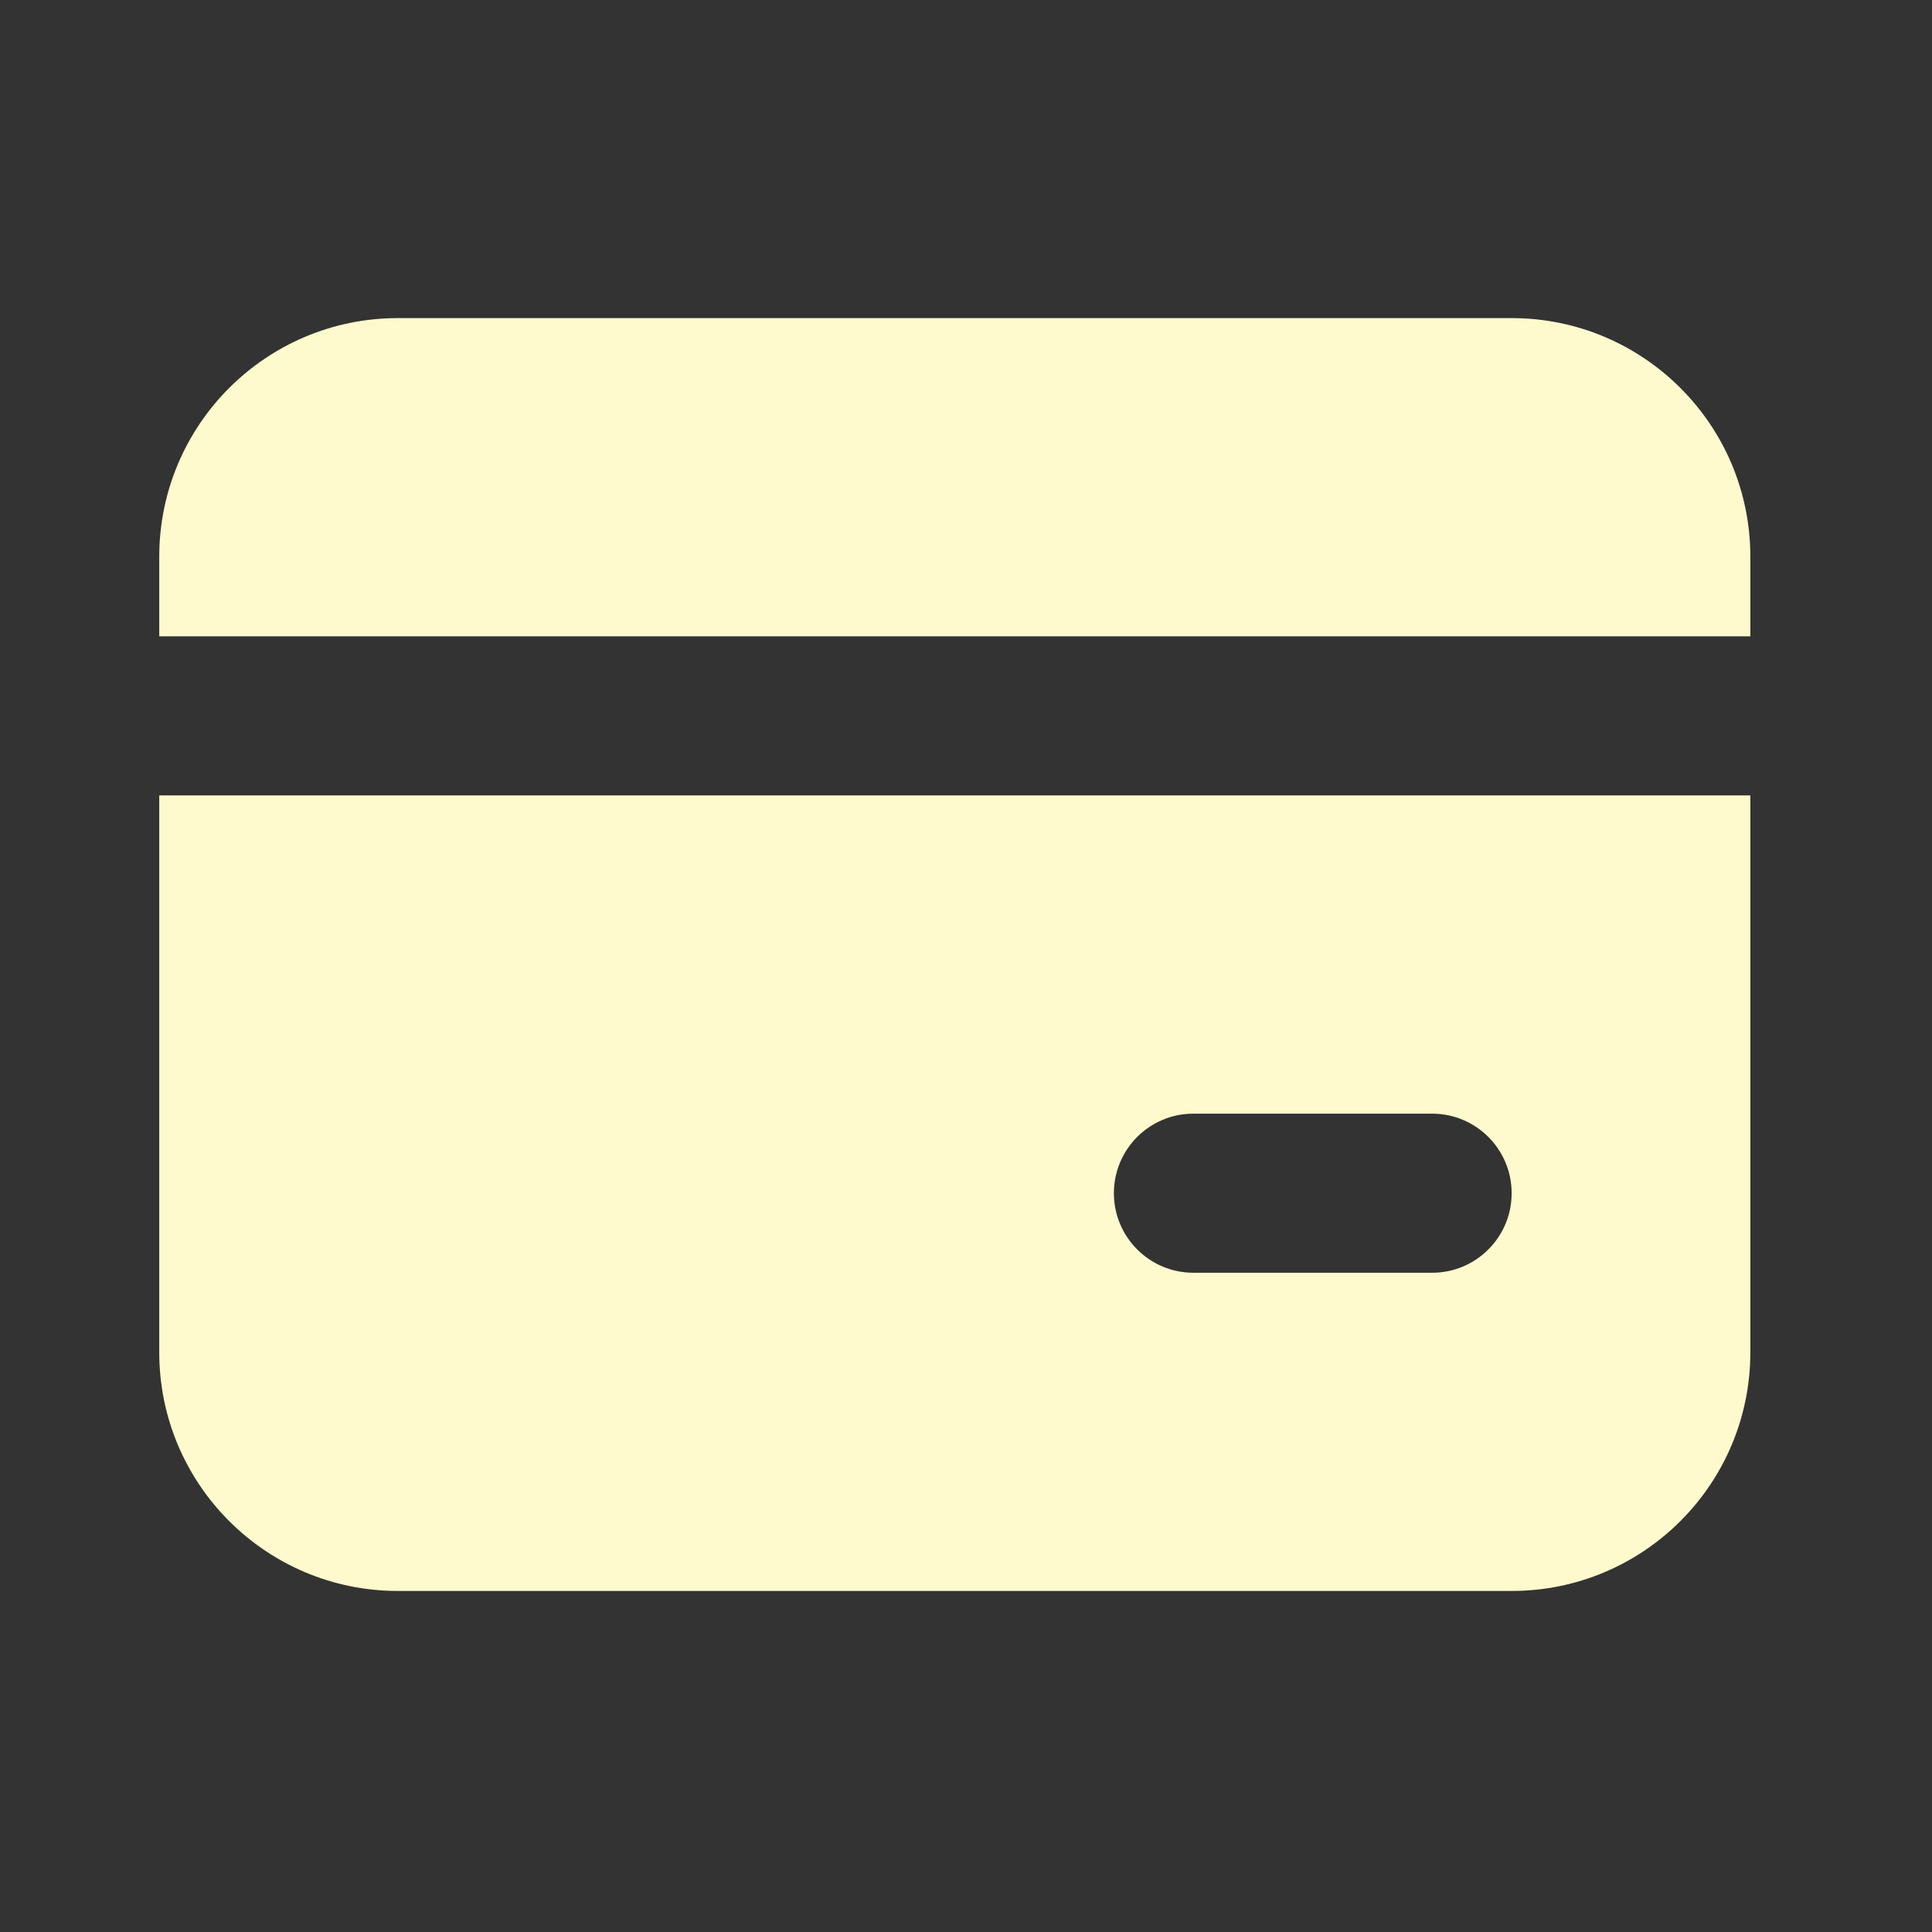 <svg width="40" height="40" viewBox="0 0 40 40" fill="none" xmlns="http://www.w3.org/2000/svg">
<rect x="0" y="0" width="40" height="40" fill="#333333" stroke="none"/>
<path d="M36.239 16.468V27.998C36.239 30.727 34.026 32.939 31.297 32.939H8.238C5.509 32.939 3.297 30.727 3.297 27.998V16.468H36.239ZM29.65 23.057H24.709C23.799 23.057 23.062 23.794 23.062 24.704C23.062 25.613 23.799 26.351 24.709 26.351H29.65C30.56 26.351 31.297 25.613 31.297 24.704C31.297 23.794 30.56 23.057 29.65 23.057ZM31.297 6.586C34.026 6.586 36.239 8.798 36.239 11.527V13.174H3.297V11.527C3.297 8.798 5.509 6.586 8.238 6.586H31.297Z" fill="#FFFACD"/>
</svg>
